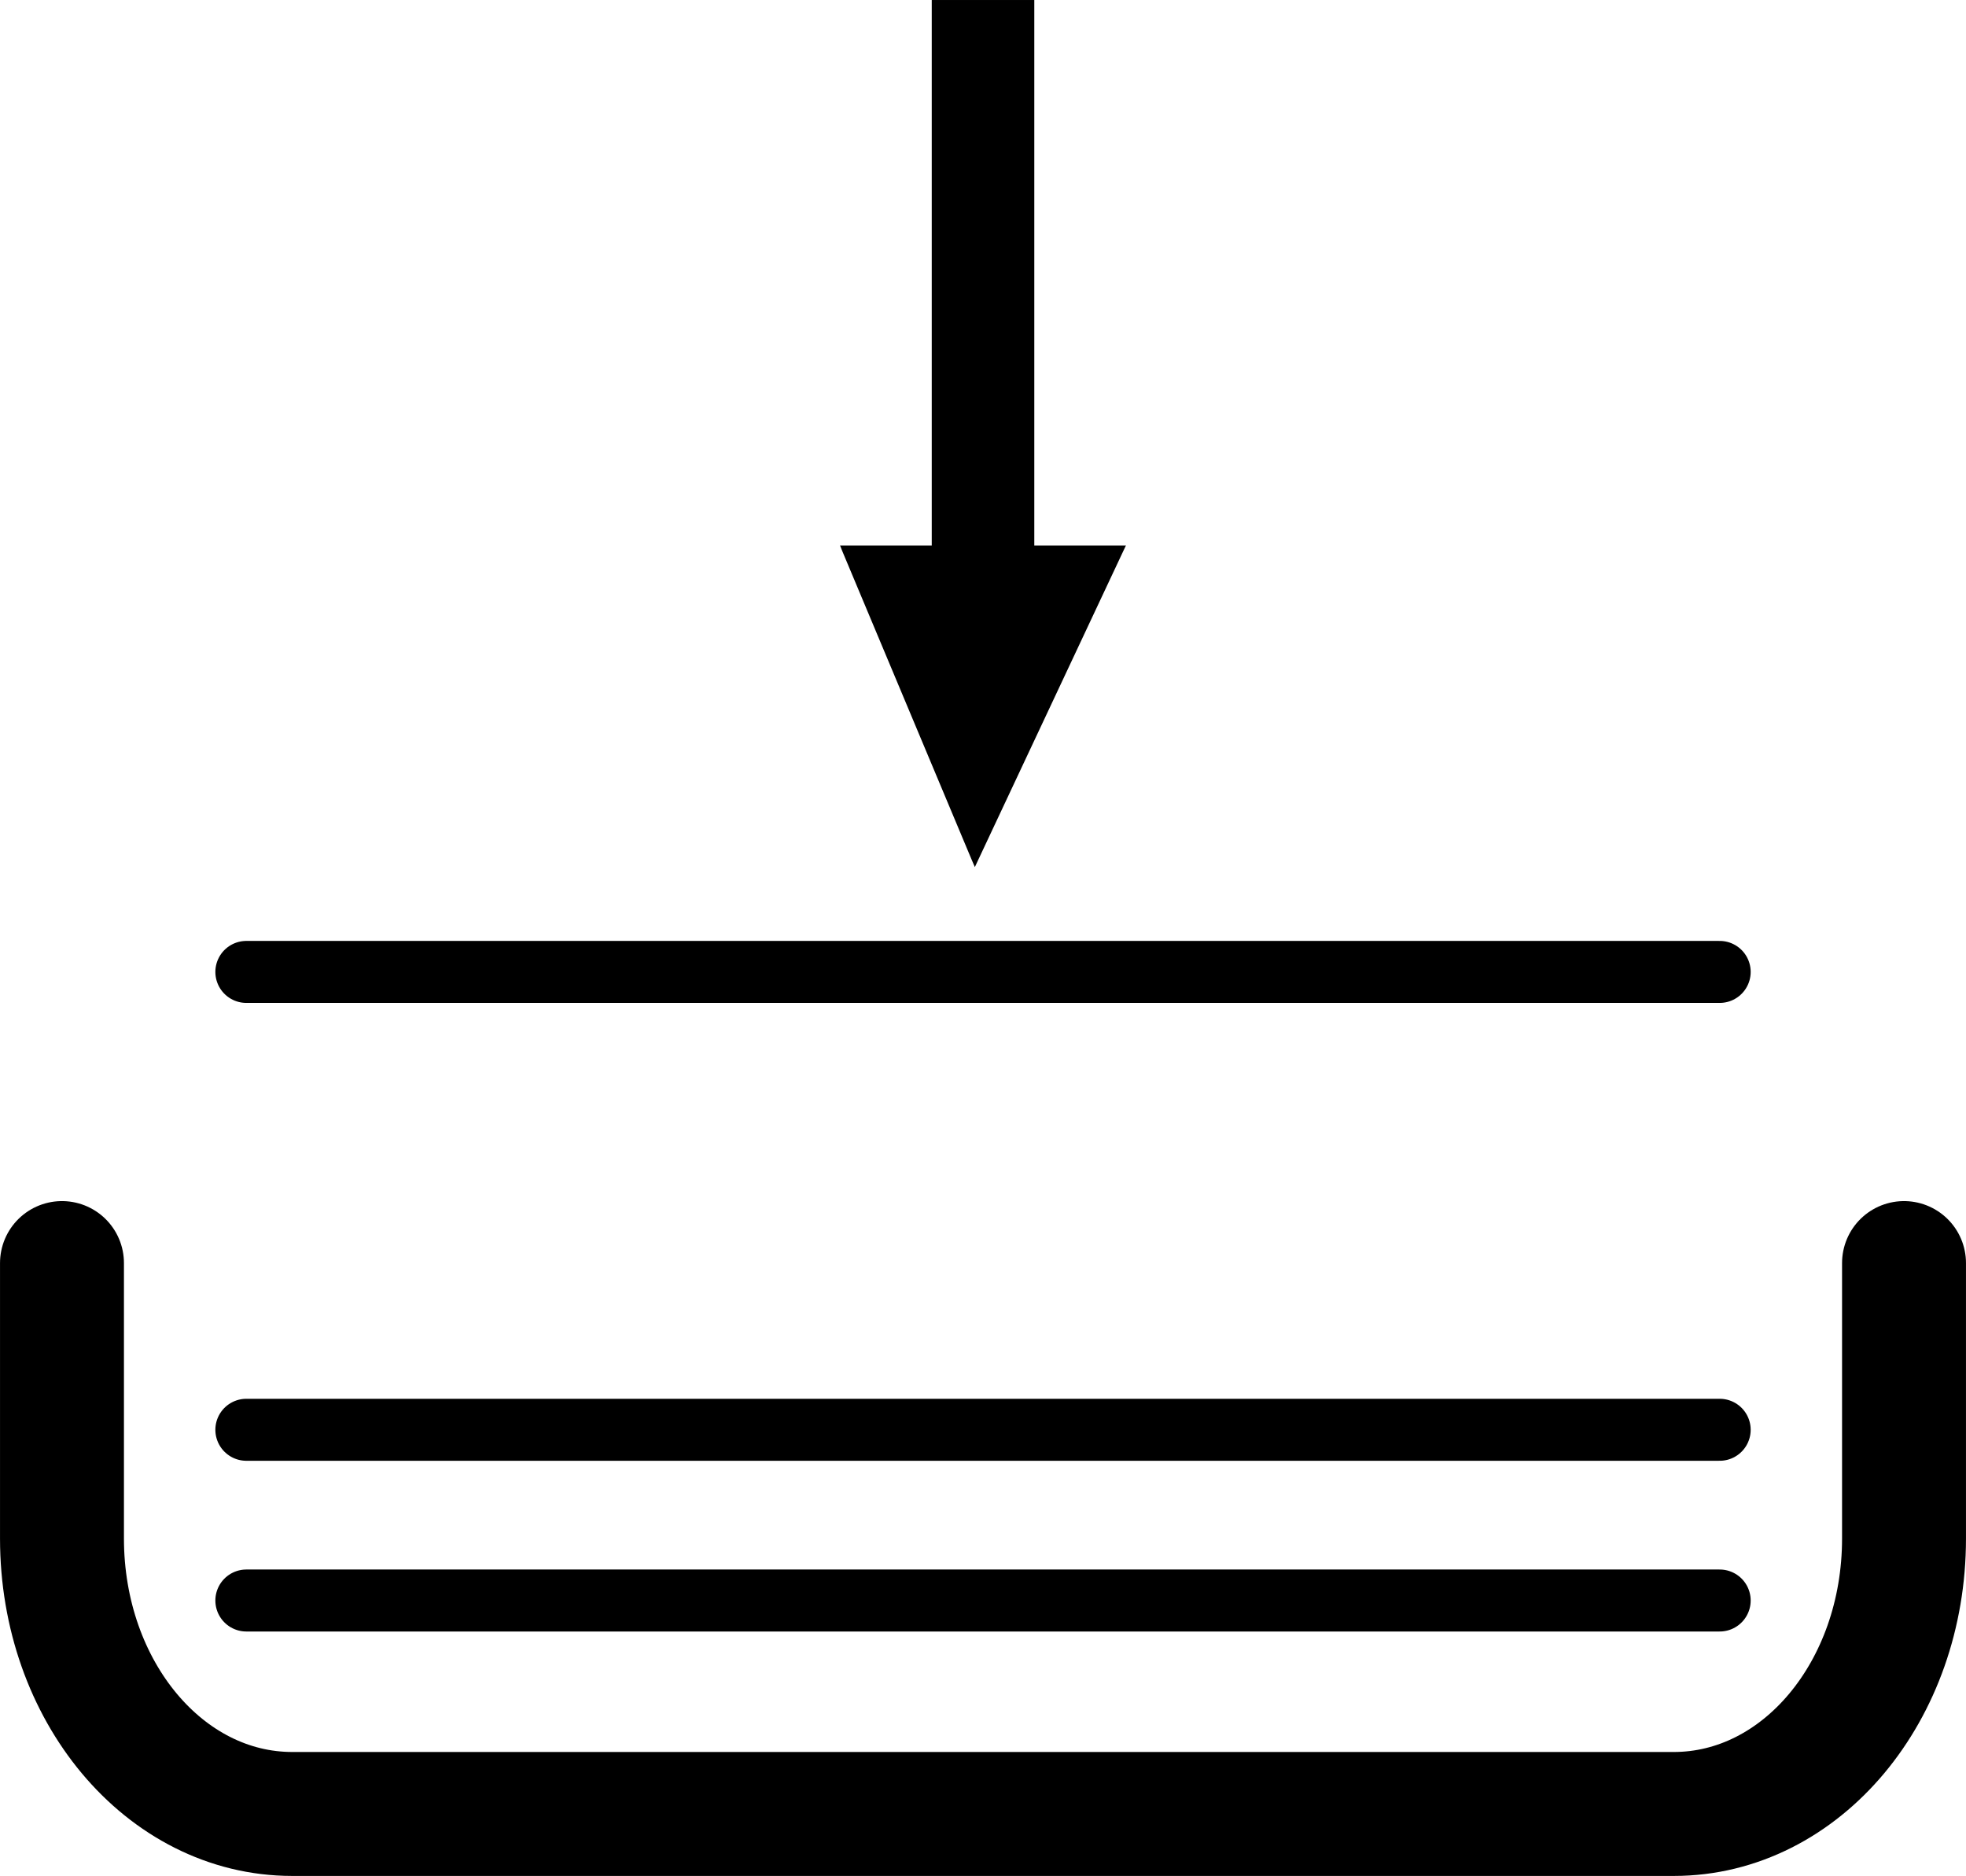 <svg xmlns="http://www.w3.org/2000/svg" width="59.954" height="57.194" viewBox="0 0 56.207 53.619"><path d="M54.435 36.102v7.873c0 4.362-2.936 7.873-6.583 7.873H8.355c-3.647 0-6.583-3.511-6.583-7.873v-7.873" fill="none" stroke="#000" stroke-width="3.543" stroke-linecap="round"/><path d="M7.043 45.747h42.122M7.043 40.867h42.122" fill="none" stroke="#000" stroke-width="1.772" stroke-linecap="round"/><path d="M27.87 24.784l.094-.2 4.15-8.833.075-.158h-8.171l.062.158 3.704 8.833.087.2z" fill-rule="evenodd"/><path d="M28.104 0v17.599" fill="none" stroke="#000" stroke-width="2.932"/><path d="M7.043 27.78h42.122" fill="none" stroke="#000" stroke-width="1.772" stroke-linecap="round"/></svg>
